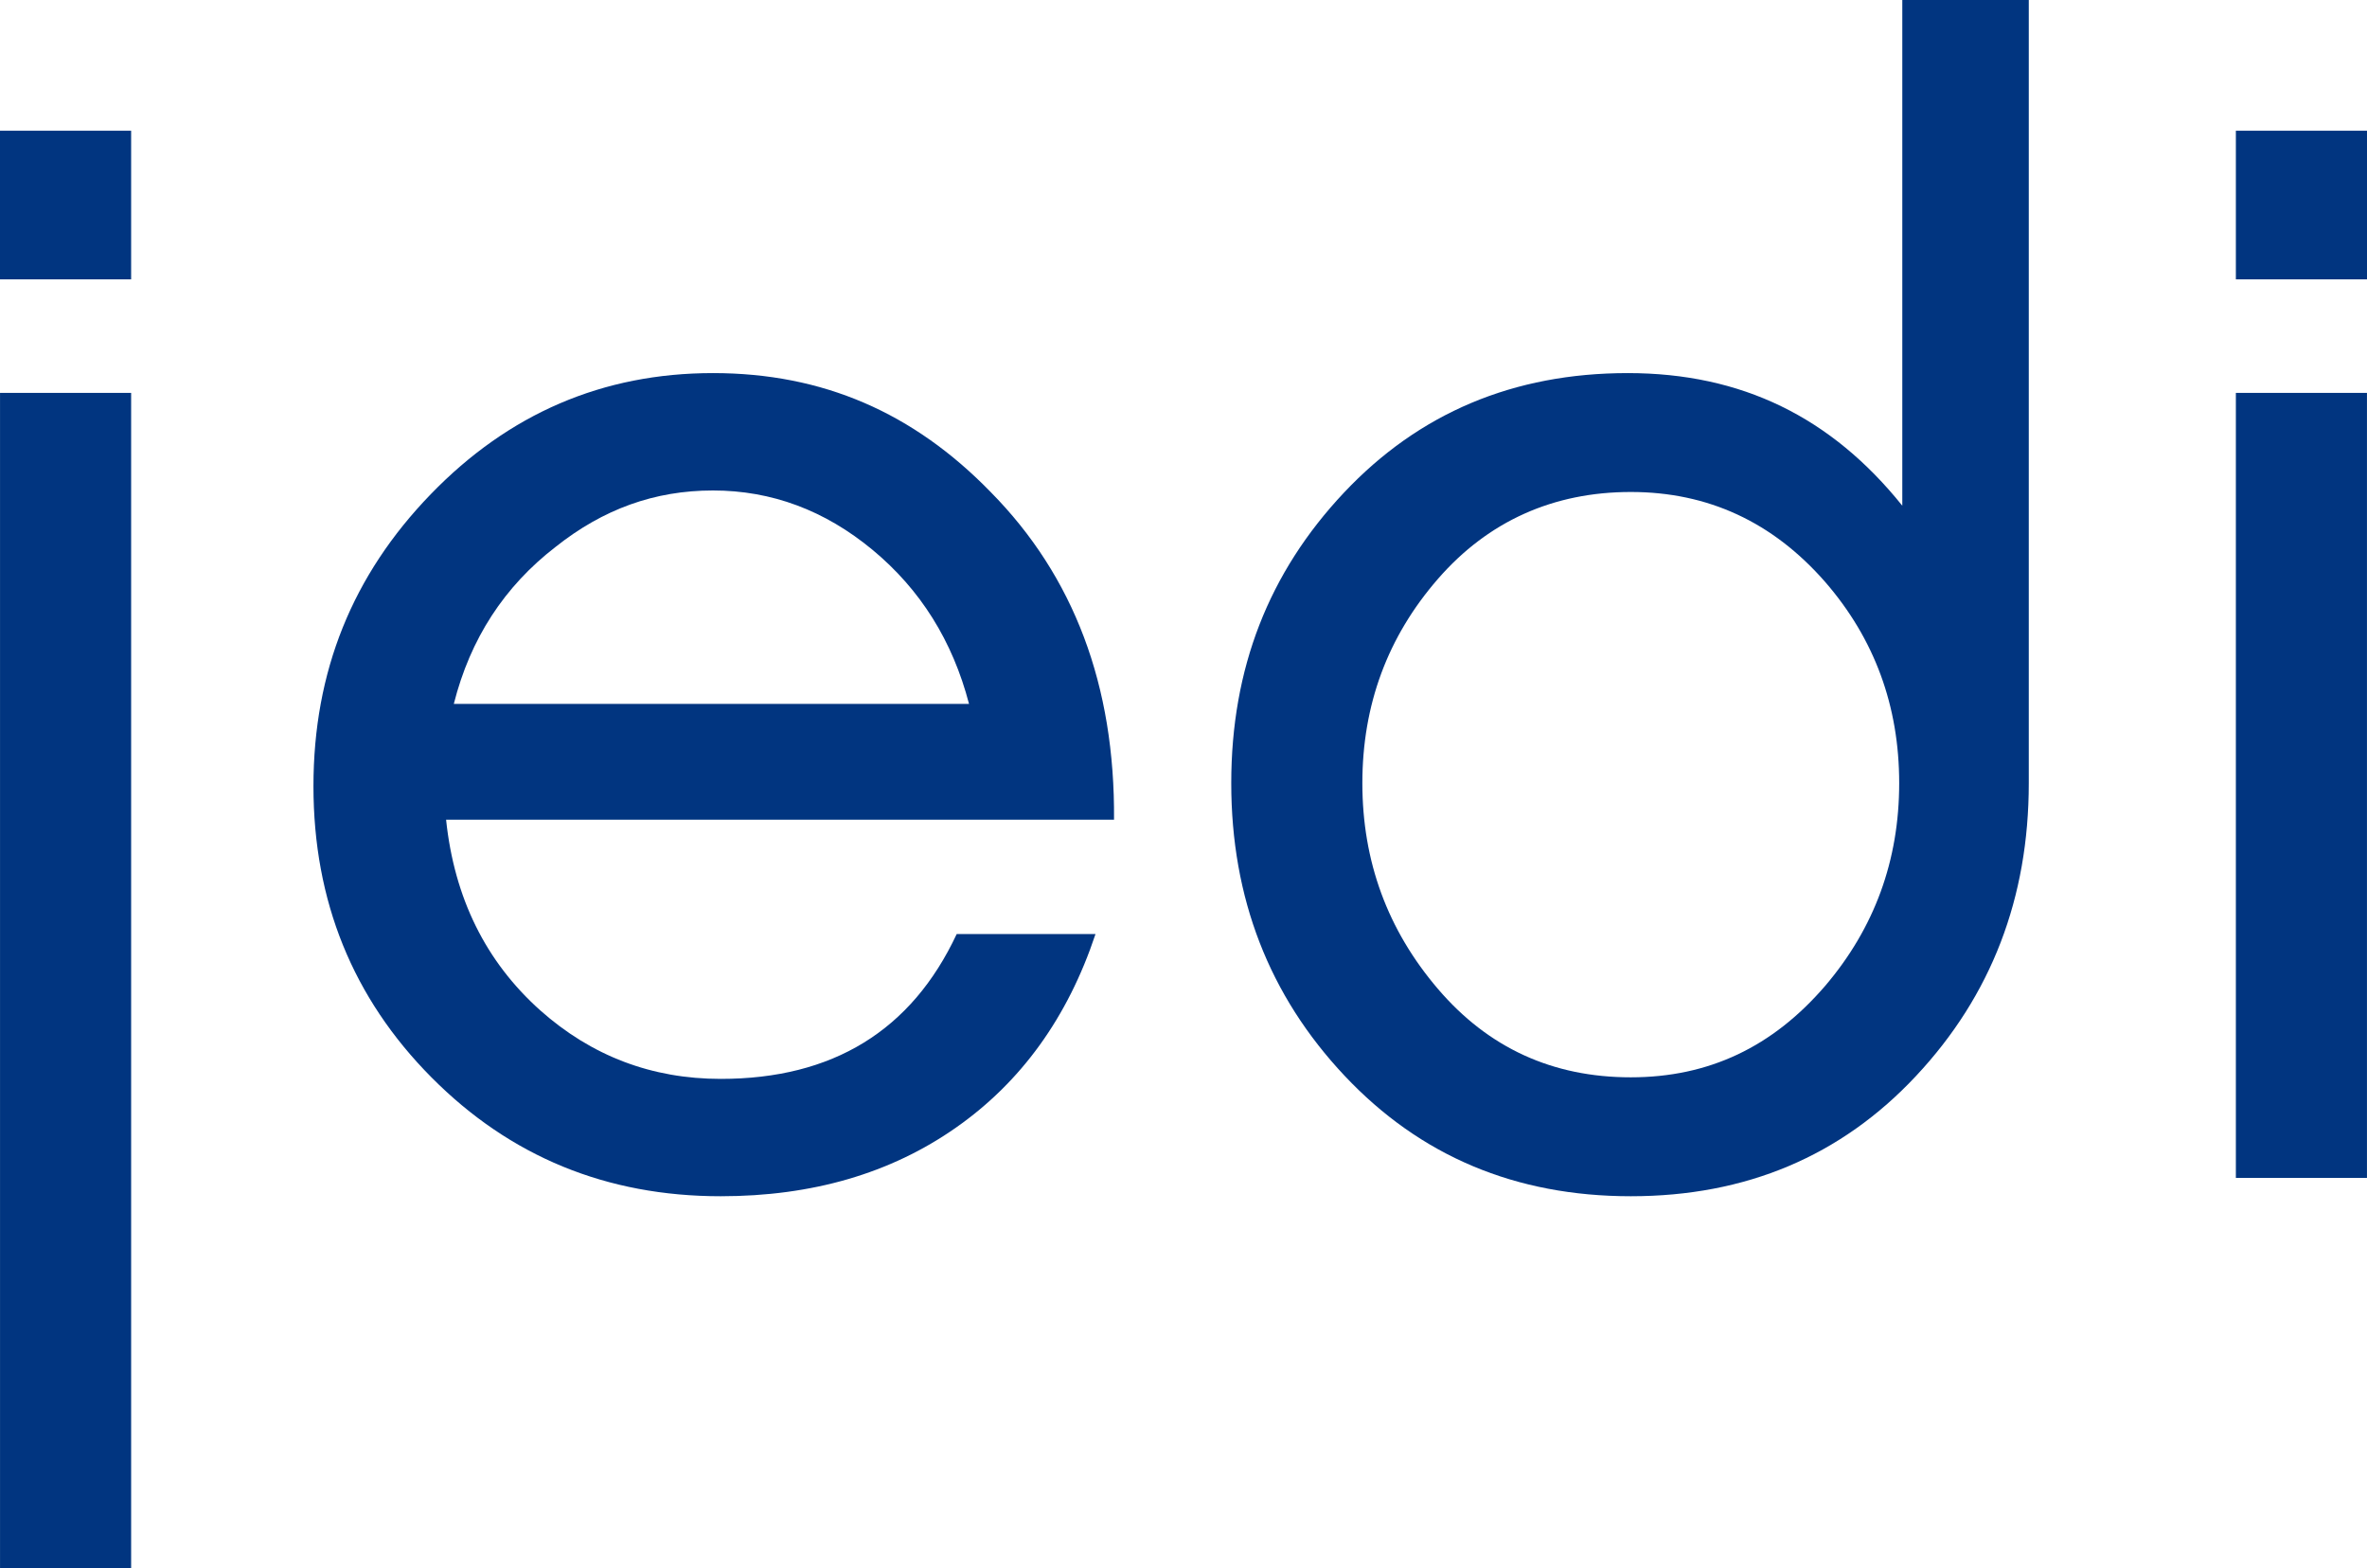 <?xml version="1.0" encoding="UTF-8"?> <svg xmlns="http://www.w3.org/2000/svg" width="80" height="53" viewBox="0 0 80 53" fill="none"> <path d="M32.334 31.567H37.026C36.088 34.384 34.515 36.565 32.308 38.11C30.101 39.656 27.45 40.428 24.358 40.428C20.5 40.428 17.241 39.089 14.582 36.41C11.923 33.731 10.594 30.452 10.594 26.57C10.594 22.689 11.914 19.435 14.556 16.705C17.197 13.975 20.377 12.609 24.097 12.609C27.817 12.609 30.875 13.949 33.481 16.627C36.297 19.479 37.687 23.17 37.652 27.704H15.077C15.355 30.349 16.415 32.495 18.257 34.144C19.995 35.689 22.028 36.462 24.358 36.462C28.146 36.462 30.805 34.831 32.334 31.568V31.567ZM15.338 23.788H32.751C32.195 21.659 31.109 19.925 29.493 18.585C27.877 17.246 26.078 16.576 24.097 16.576C22.115 16.576 20.377 17.212 18.779 18.482C17.041 19.822 15.893 21.591 15.338 23.788Z" fill="#013580"></path> <path d="M68.569 0V26.467C68.569 30.349 67.3 33.646 64.763 36.358C62.226 39.072 59.01 40.428 55.118 40.428C51.225 40.428 48.001 39.072 45.446 36.358C42.892 33.646 41.614 30.349 41.614 26.467C41.614 22.585 42.883 19.35 45.42 16.653C47.957 13.957 51.156 12.609 55.014 12.609C58.871 12.609 61.895 14.103 64.294 17.091V0H68.569ZM64.189 26.467C64.189 23.858 63.355 21.59 61.687 19.667C59.914 17.64 57.724 16.627 55.117 16.627C52.51 16.627 50.303 17.606 48.6 19.564C46.897 21.521 46.045 23.823 46.045 26.467C46.045 29.112 46.897 31.43 48.6 33.422C50.302 35.414 52.475 36.409 55.117 36.409C57.76 36.409 59.914 35.379 61.687 33.319C63.355 31.361 64.189 29.078 64.189 26.467Z" fill="#013580"></path> <path d="M4.432 13.278V53H0.001V13.278H4.432Z" fill="#013580"></path> <path d="M4.432 4.418H0V9.441H4.432V4.418Z" fill="#013580"></path> <path d="M79.999 13.278V39.809H75.568V13.278H79.999Z" fill="#013580"></path> <path d="M80 4.418H75.568V9.441H80V4.418Z" fill="#013580"></path> </svg> 